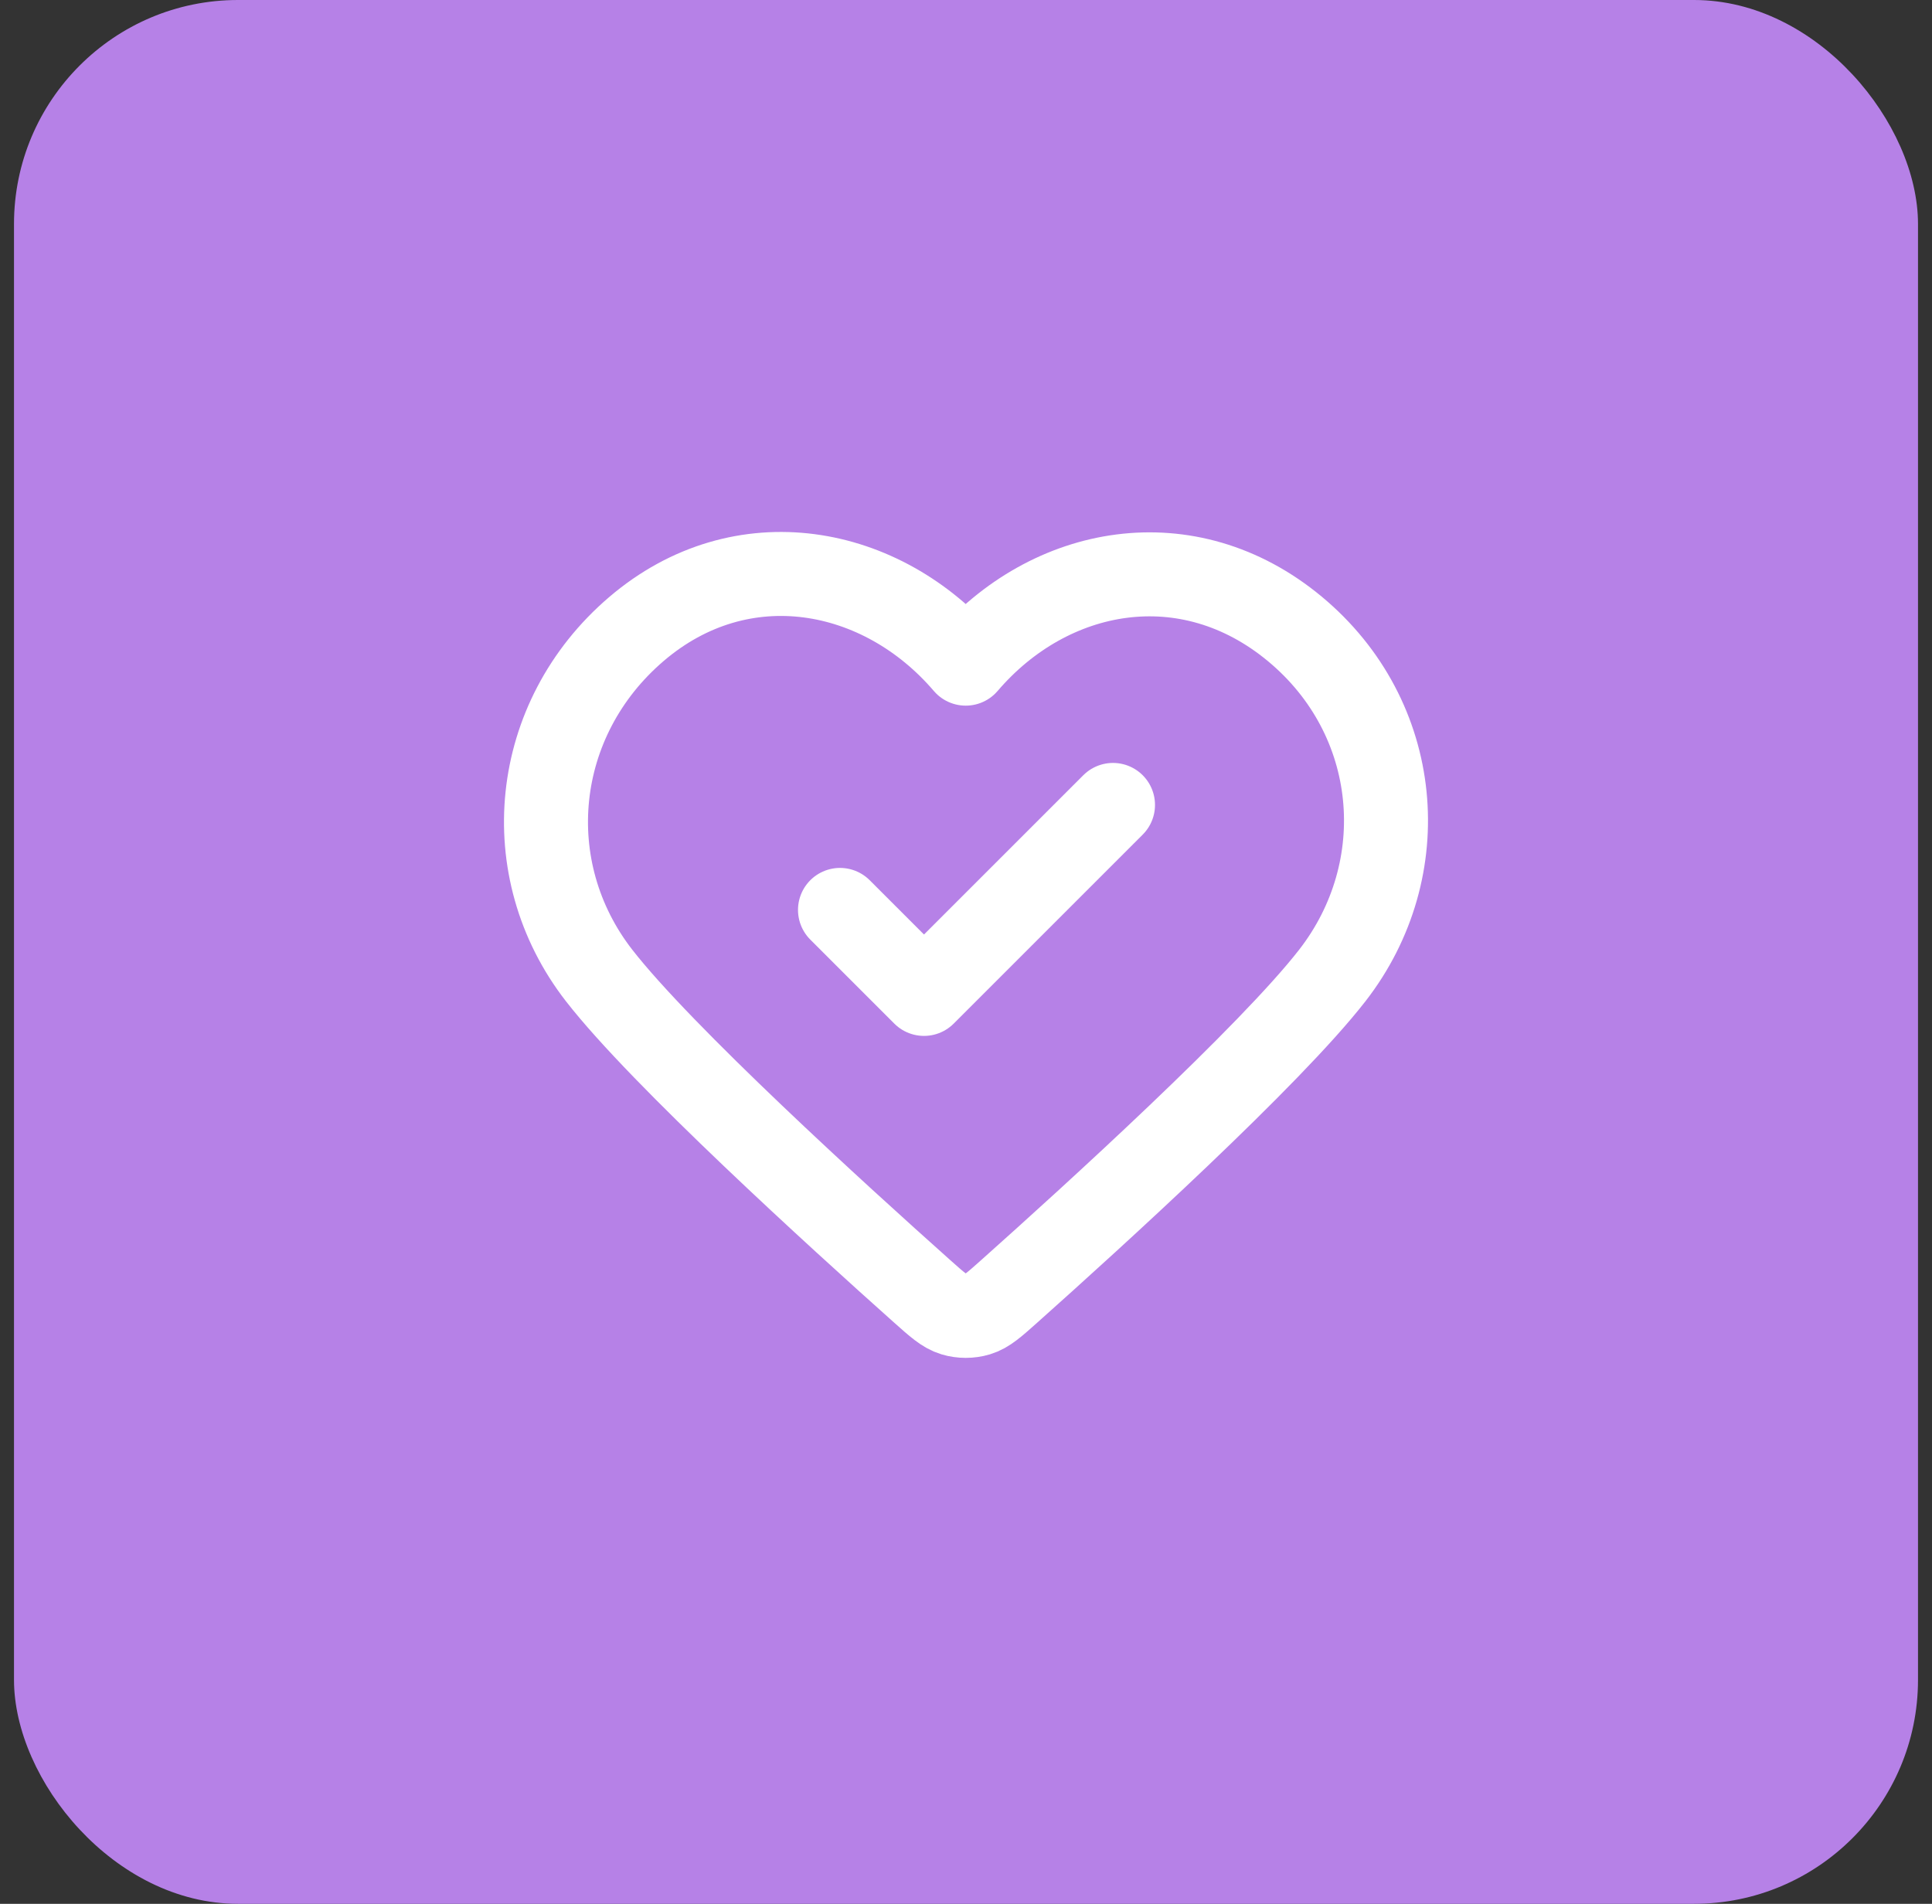 <svg width="69" height="68" viewBox="0 0 69 68" fill="none" xmlns="http://www.w3.org/2000/svg">
<rect x="0" y="0" width="69" height="68" fill="#333333" stroke="none"/>
<rect x="0.5" width="68" height="68" rx="8" fill="#B681E7"/>
<path d="M30 32.5L33 35.5L39.75 28.75M34.49 23.704C31.491 20.198 26.49 19.255 22.732 22.465C18.974 25.676 18.445 31.044 21.396 34.841C23.625 37.709 29.957 43.467 32.922 46.112C33.467 46.599 33.74 46.842 34.059 46.938C34.336 47.021 34.644 47.021 34.921 46.938C35.24 46.842 35.512 46.599 36.057 46.112C39.023 43.467 45.354 37.709 47.583 34.841C50.534 31.044 50.07 25.642 46.247 22.465C42.425 19.288 37.489 20.198 34.49 23.704Z" stroke="white" stroke-width="3" stroke-linecap="round" stroke-linejoin="round"/>
</svg>
